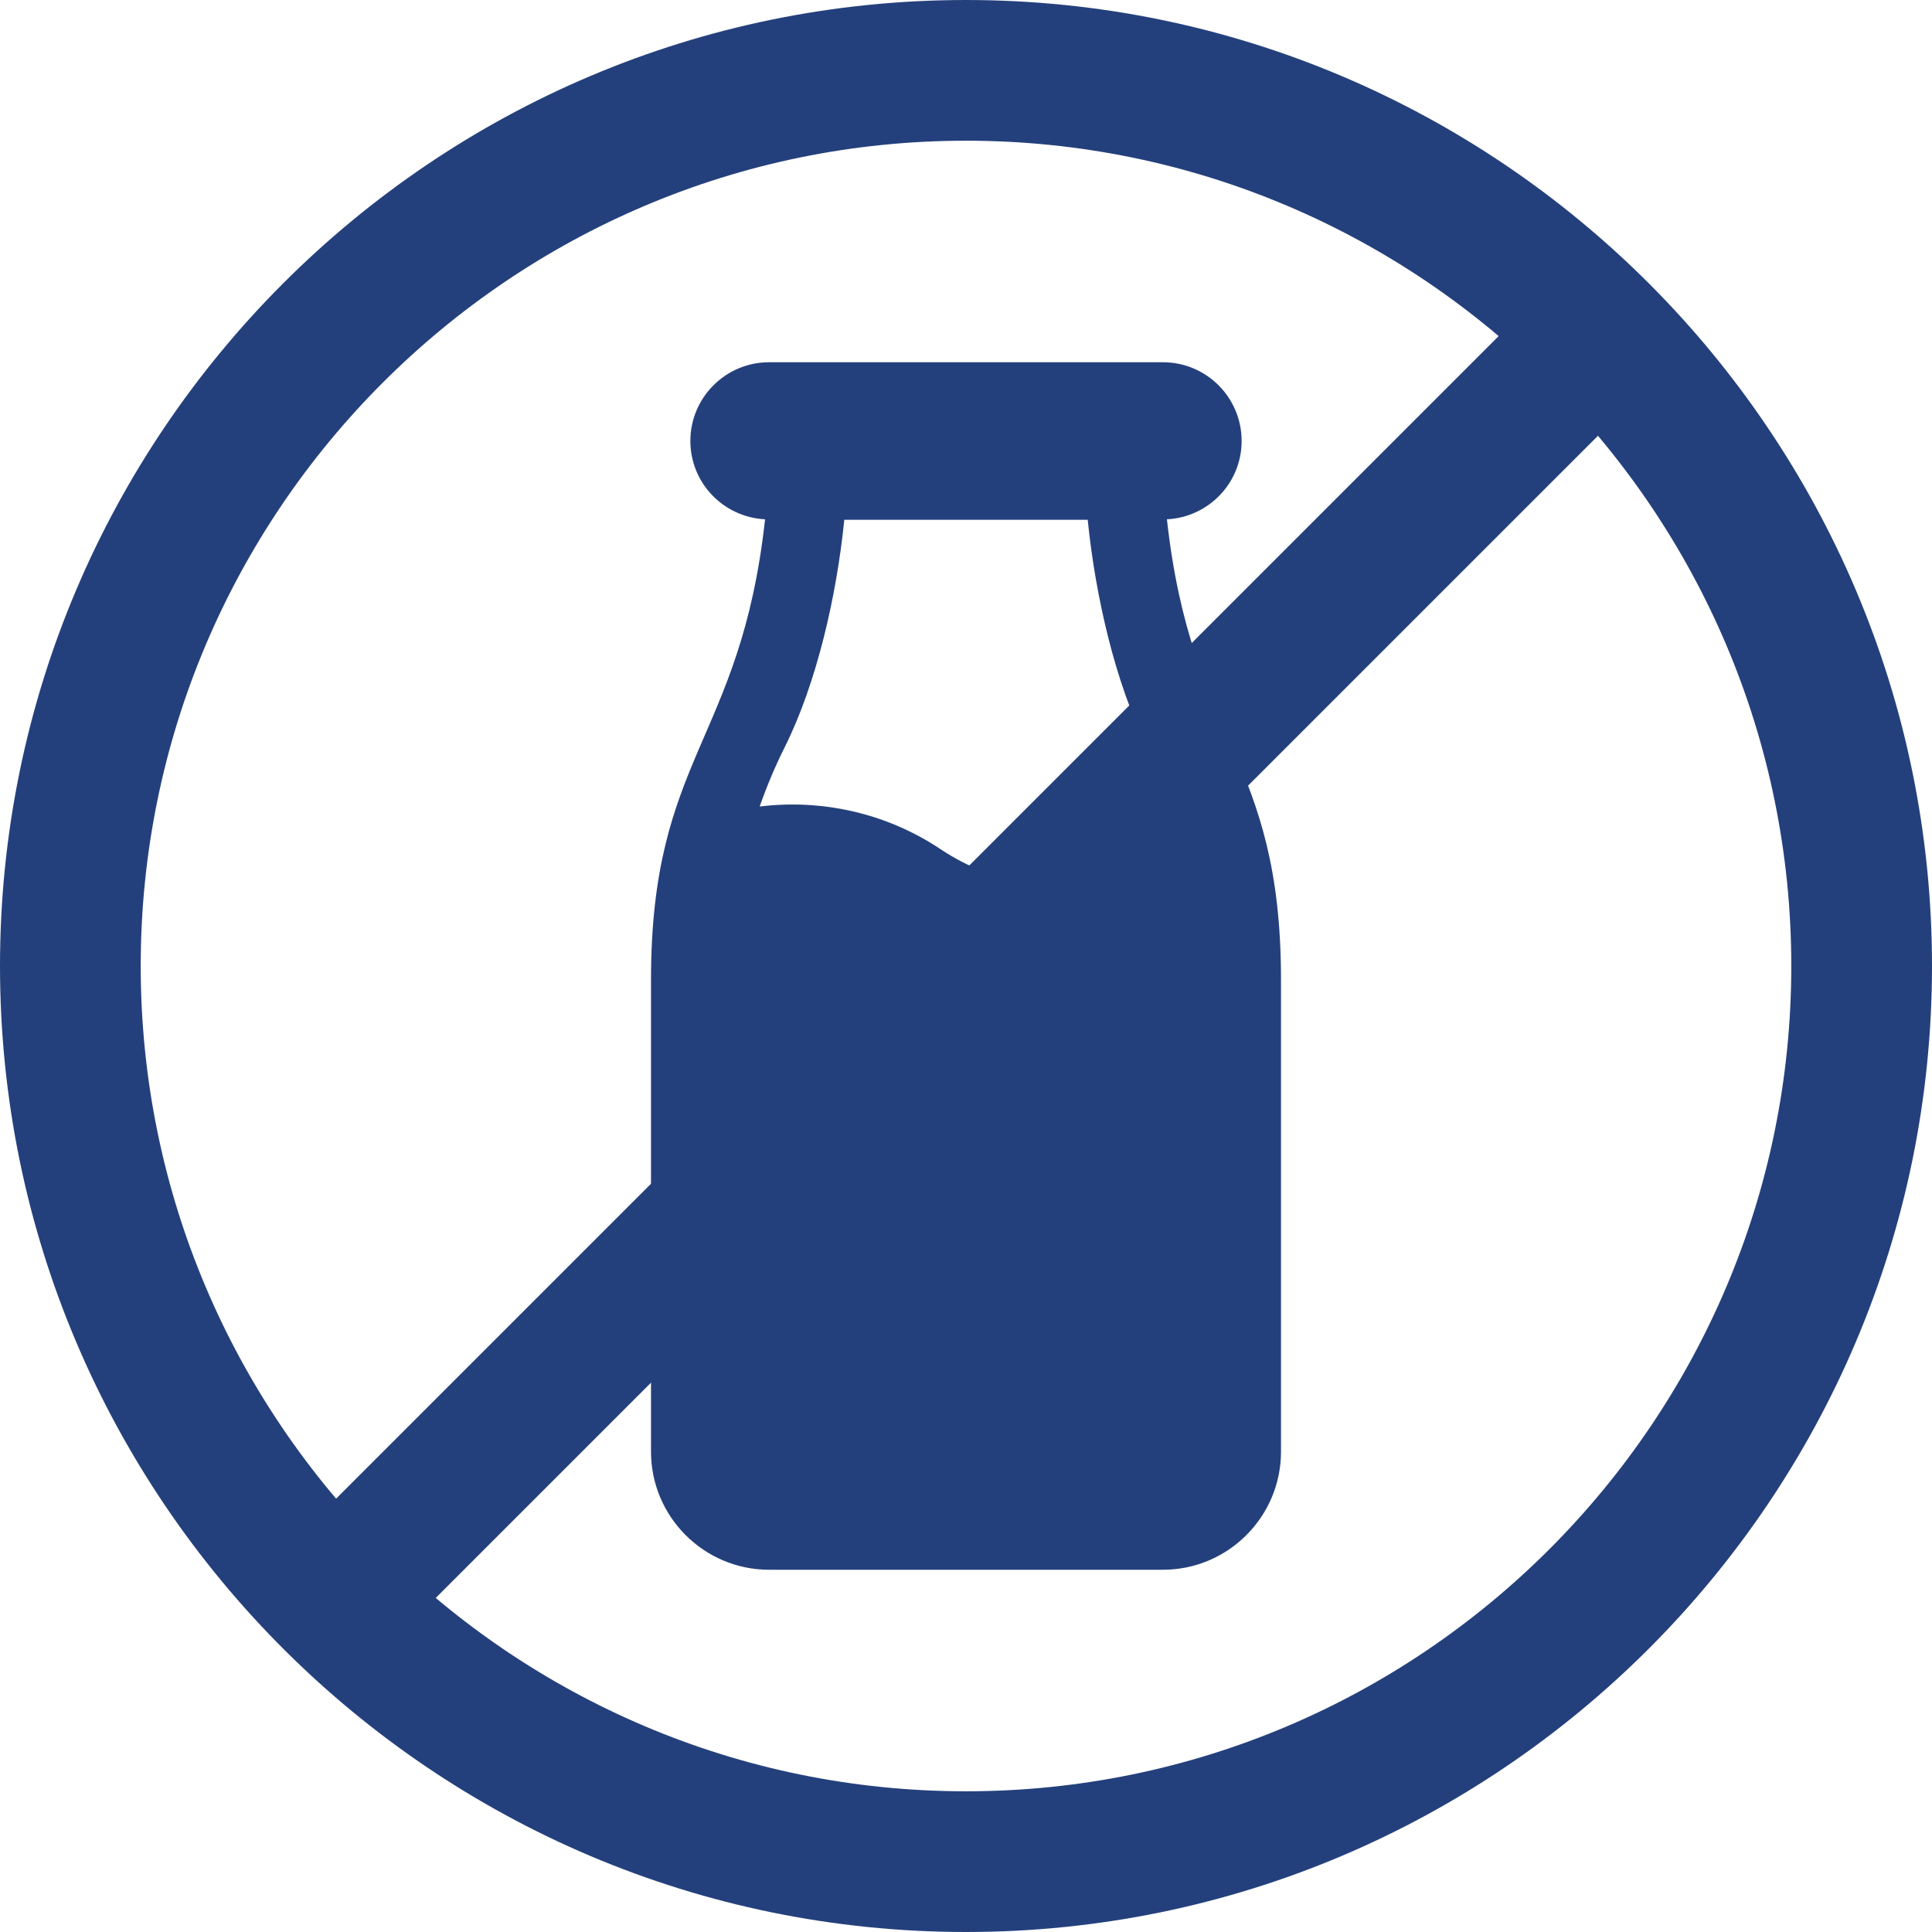 <svg width="24" height="24" viewBox="0 0 24 24" fill="none" xmlns="http://www.w3.org/2000/svg">
<g clip-path="url(#clip0_237_600)">
<g clip-path="url(#clip1_237_600)">
<g clip-path="url(#clip2_237_600)">
<path d="M14.496 6.451C15.012 6.425 15.424 6.001 15.424 5.478C15.424 4.938 14.986 4.5 14.446 4.5H9.554C9.014 4.5 8.576 4.938 8.576 5.478C8.576 6.001 8.988 6.425 9.504 6.451C9.199 9.213 8.087 9.395 8.087 12.173V18.033C8.087 18.842 8.745 19.5 9.554 19.5H14.446C15.255 19.5 15.913 18.842 15.913 18.033V12.173C15.913 9.391 14.802 9.22 14.496 6.451ZM11.681 10.547C11.003 10.095 10.2 9.925 9.437 10.019C9.525 9.768 9.628 9.522 9.747 9.284C10.145 8.488 10.393 7.404 10.488 6.457H13.512C13.607 7.404 13.855 8.488 14.253 9.284C14.418 9.616 14.555 9.962 14.661 10.317C14.303 10.495 13.125 11.51 11.681 10.547Z" fill="#24407C"/>
</g>
<path d="M12 0C5.383 0 0 5.383 0 12C0 18.617 5.383 24 12 24C18.617 24 24 18.617 24 12C24 5.383 18.617 0 12 0ZM12 22.252C6.347 22.252 1.748 17.653 1.748 12C1.748 6.347 6.347 1.748 12 1.748C17.653 1.748 22.252 6.347 22.252 12C22.252 17.653 17.653 22.252 12 22.252Z" fill="#24407C"/>
<path d="M19.042 3.75L3.721 19.071L4.957 20.306L20.278 4.986L19.042 3.75Z" fill="#24407C"/>
</g>
</g>
<defs>
<clipPath id="clip0_237_600">
<rect width="24" height="24" fill="white"/>
</clipPath>
<clipPath id="clip1_237_600">
<rect width="24" height="24" fill="white"/>
</clipPath>
<clipPath id="clip2_237_600">
<rect width="15" height="15" fill="white" transform="translate(4.5 4.5)"/>
</clipPath>
</defs>
</svg>
